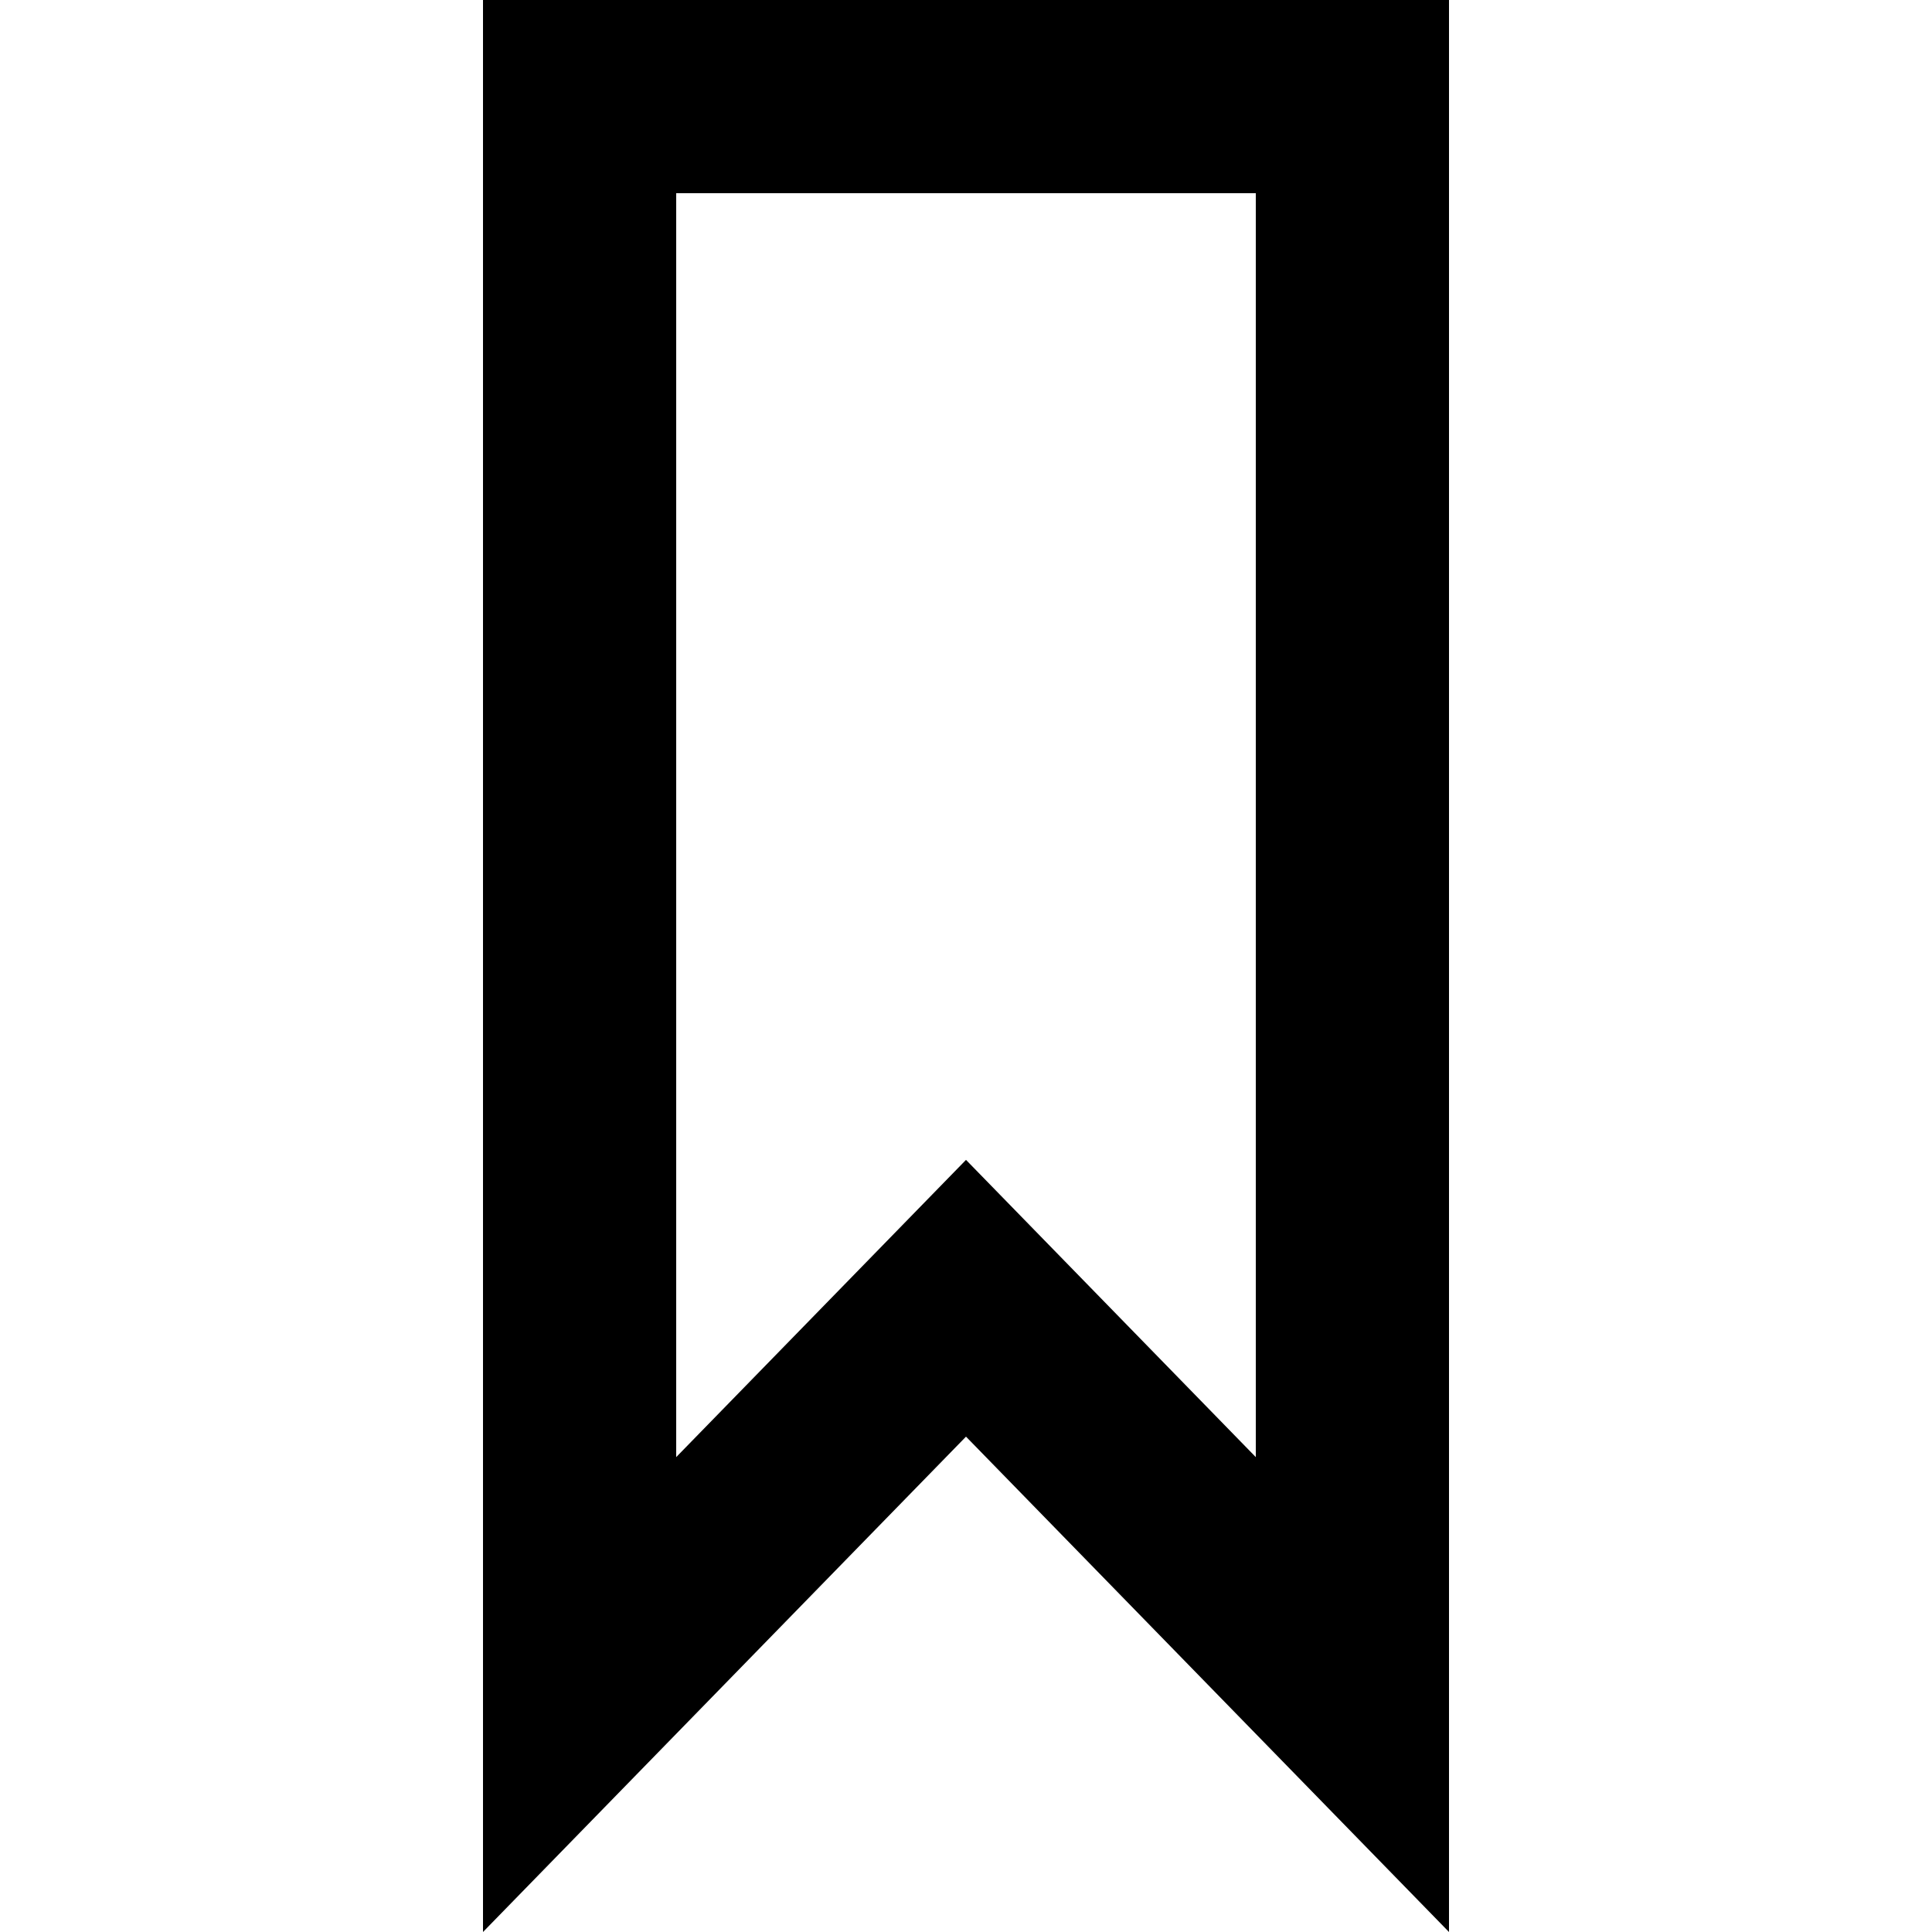 <?xml version="1.0" encoding="UTF-8" standalone="no"?>

<svg width="800px" height="800px" viewBox="-5 0 20 20" version="1.1" xmlns="http://www.w3.org/2000/svg" xmlns:xlink="http://www.w3.org/1999/xlink">
    
    <title>bookmark [#1228]</title>
    <desc>Created with Sketch.</desc>
    <defs>

</defs>
    <g id="Page-1" stroke="none" stroke-width="1" fill="none" fill-rule="evenodd">
        <g id="Dribbble-Light-Preview" transform="translate(-225, -2679)" fill="#000000">
            <g id="icons" transform="translate(56, 160)">
                <path d="M177,2534.084 C175.088,2532.123 175.8,2532.853 174,2531.007 C172.216,2532.837 172.679,2532.362 171,2534.084 L171,2521 L177,2521 L177,2534.084 Z M169,2519 L169,2539 L174,2533.872 L179,2539 L179,2519 L169,2519 Z" id="bookmark-[#1228]">

</path>
            </g>
        </g>
    </g>
</svg>